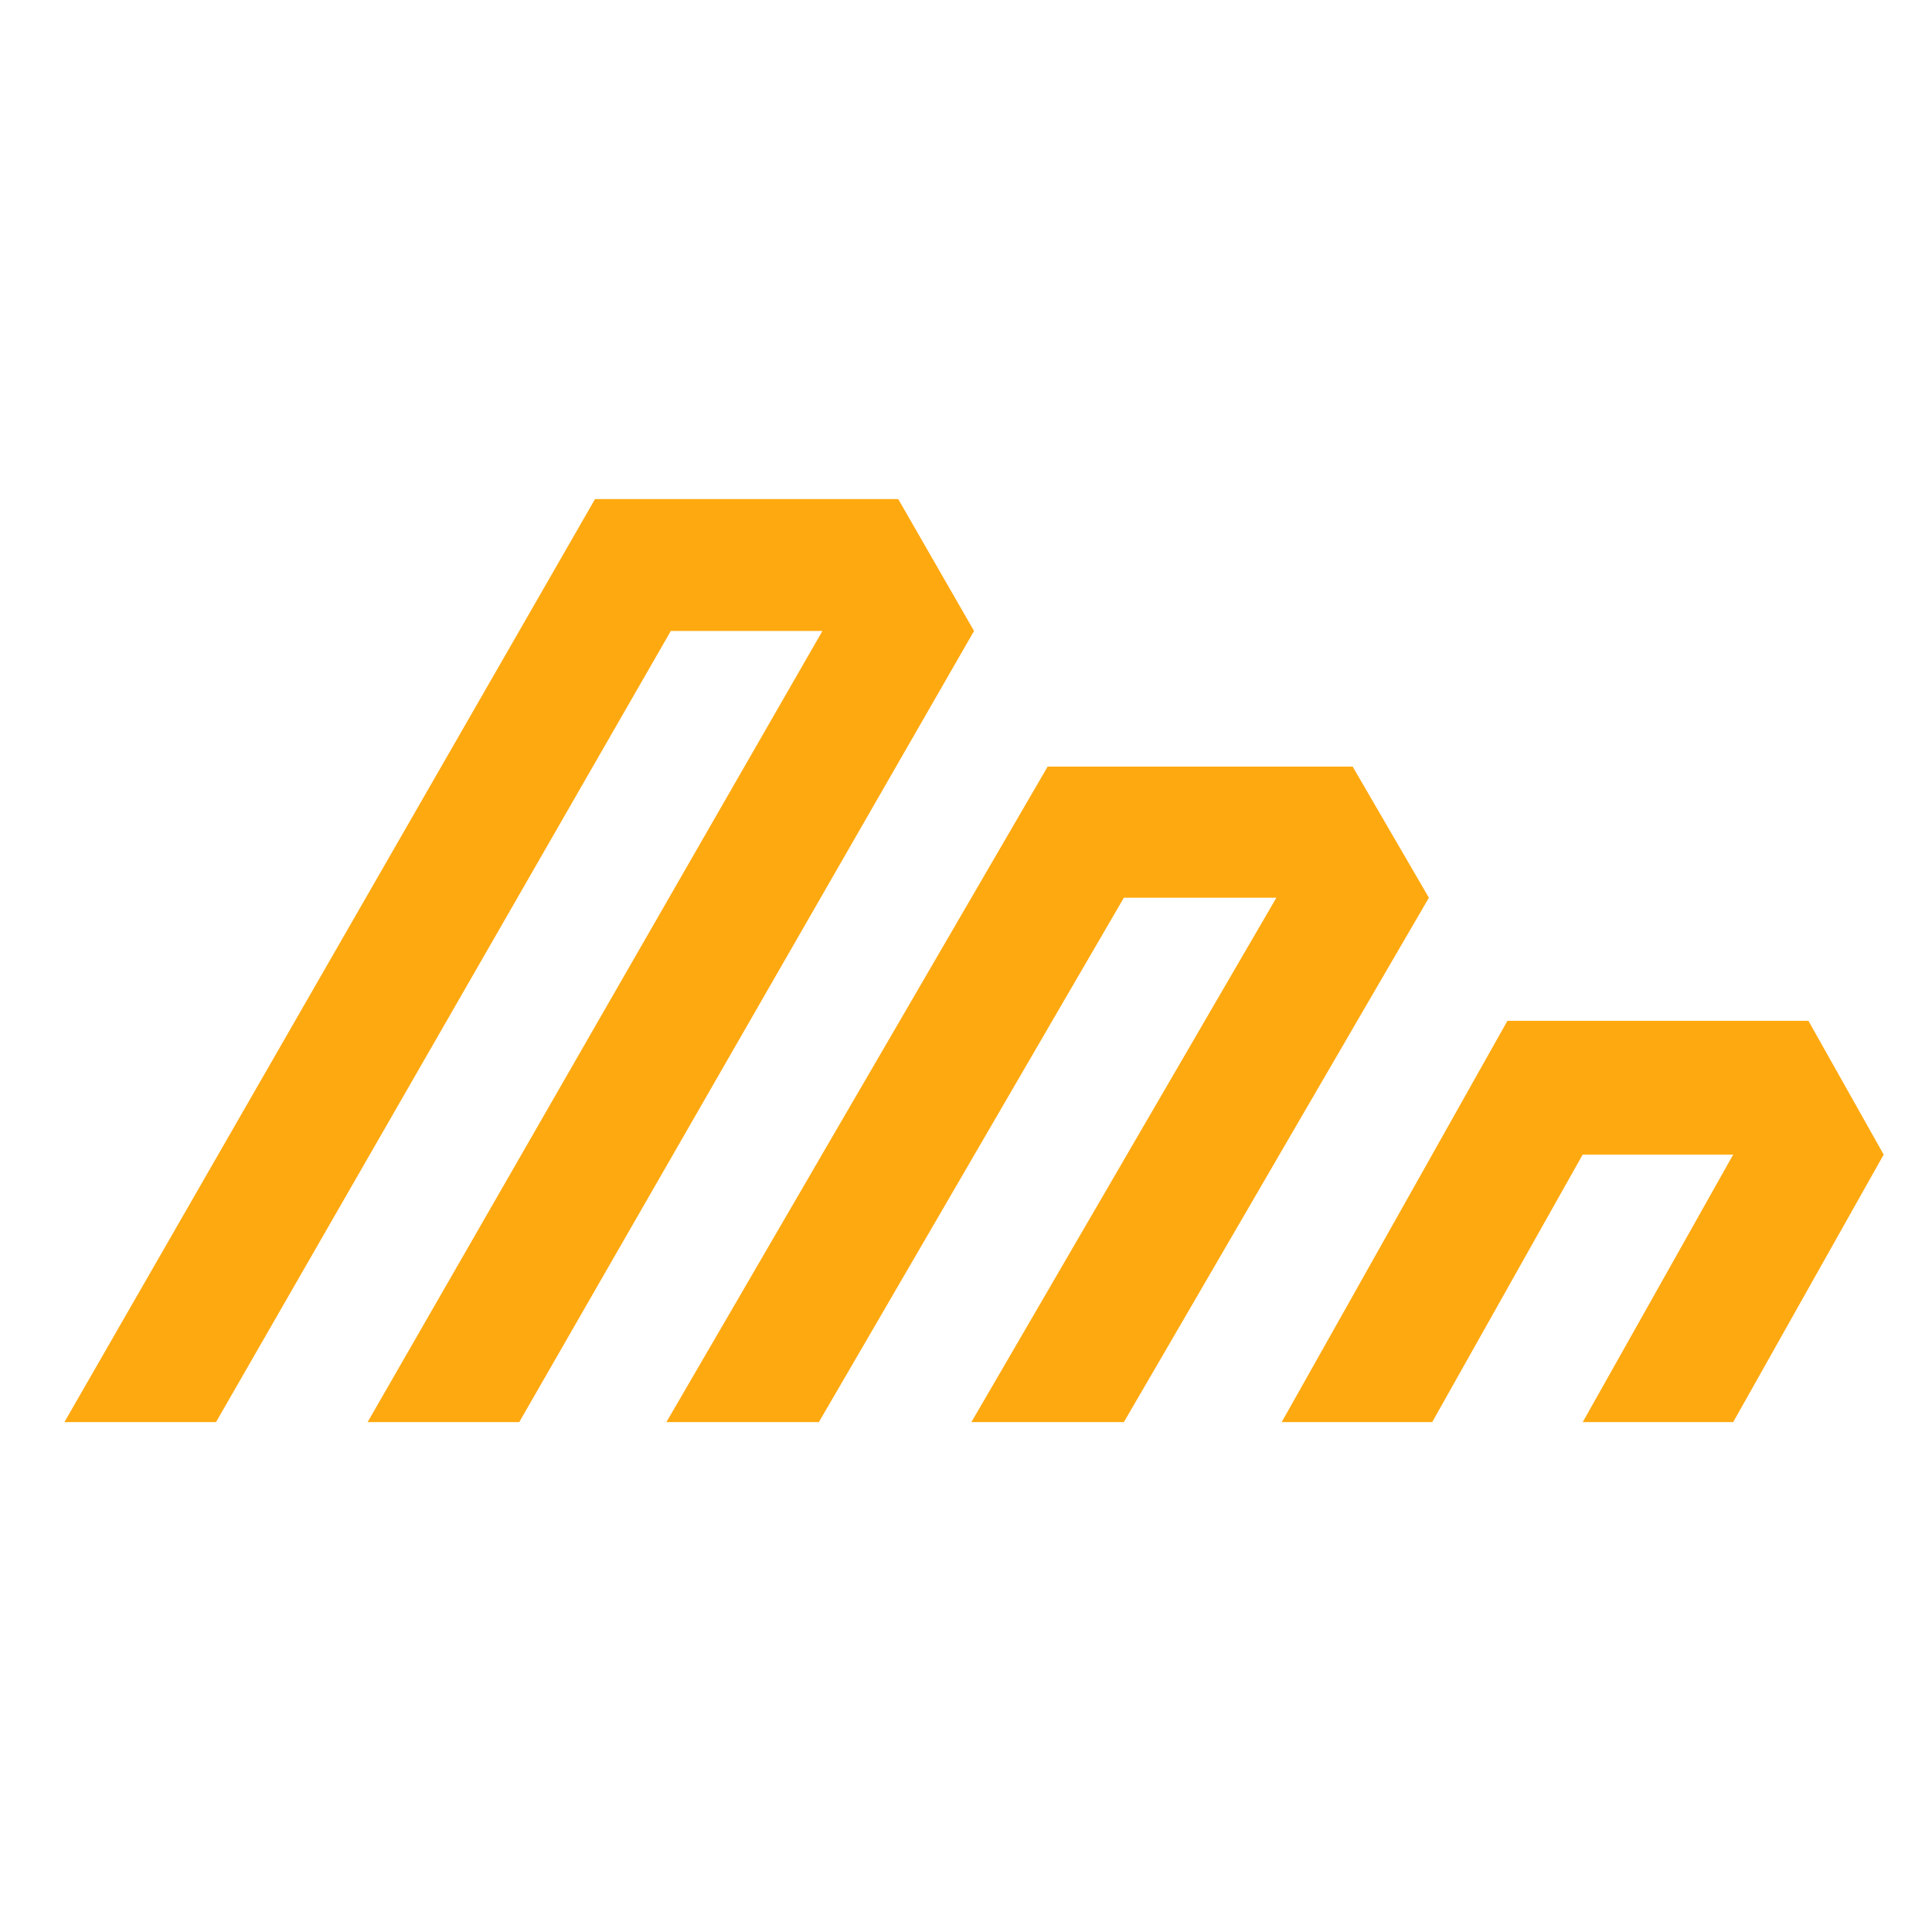 <svg width="120" height="120" viewBox="0 0 120 120" fill="initial" style="background: transparent;" xmlns="http://www.w3.org/2000/svg">
<path fill-rule="evenodd" clip-rule="evenodd" d="M60.5 39.191L41.666 71.951L36.957 80.14V80.142L32.25 88.331H22.832L32.25 71.951L36.957 63.76L51.082 39.191H41.666L36.957 47.38L32.25 55.571L13.416 88.331H4L32.25 39.191L36.957 31H55.791L60.5 39.191Z" fill="#FFA910"/>
<path fill-rule="evenodd" clip-rule="evenodd" d="M88.751 55.761L84.014 63.899V63.902L79.277 72.043V72.046L74.543 80.187V80.189L69.806 88.328V88.33H60.335V88.328L65.07 80.189V80.187L69.806 72.046V72.043L74.543 63.902V63.899L79.277 55.761H69.806L65.07 63.899V63.902L60.335 72.043V72.046L55.599 80.187V80.189L50.862 88.328V88.33H41.391V88.328L46.127 80.189V80.187L50.862 72.046V72.043L55.599 63.902L65.07 47.617H84.017L88.751 55.761Z" fill="#FFA910"/>
<path fill-rule="evenodd" clip-rule="evenodd" d="M116.999 71.714L107.651 88.331H98.305L102.98 80.024L107.651 71.714H98.303L93.629 80.021V80.024L88.957 88.328V88.331H79.609V88.328L84.283 80.024V80.021L88.957 71.714V71.711L93.629 63.404H112.325L116.999 71.714Z" fill="#FFA910"/>
</svg>
